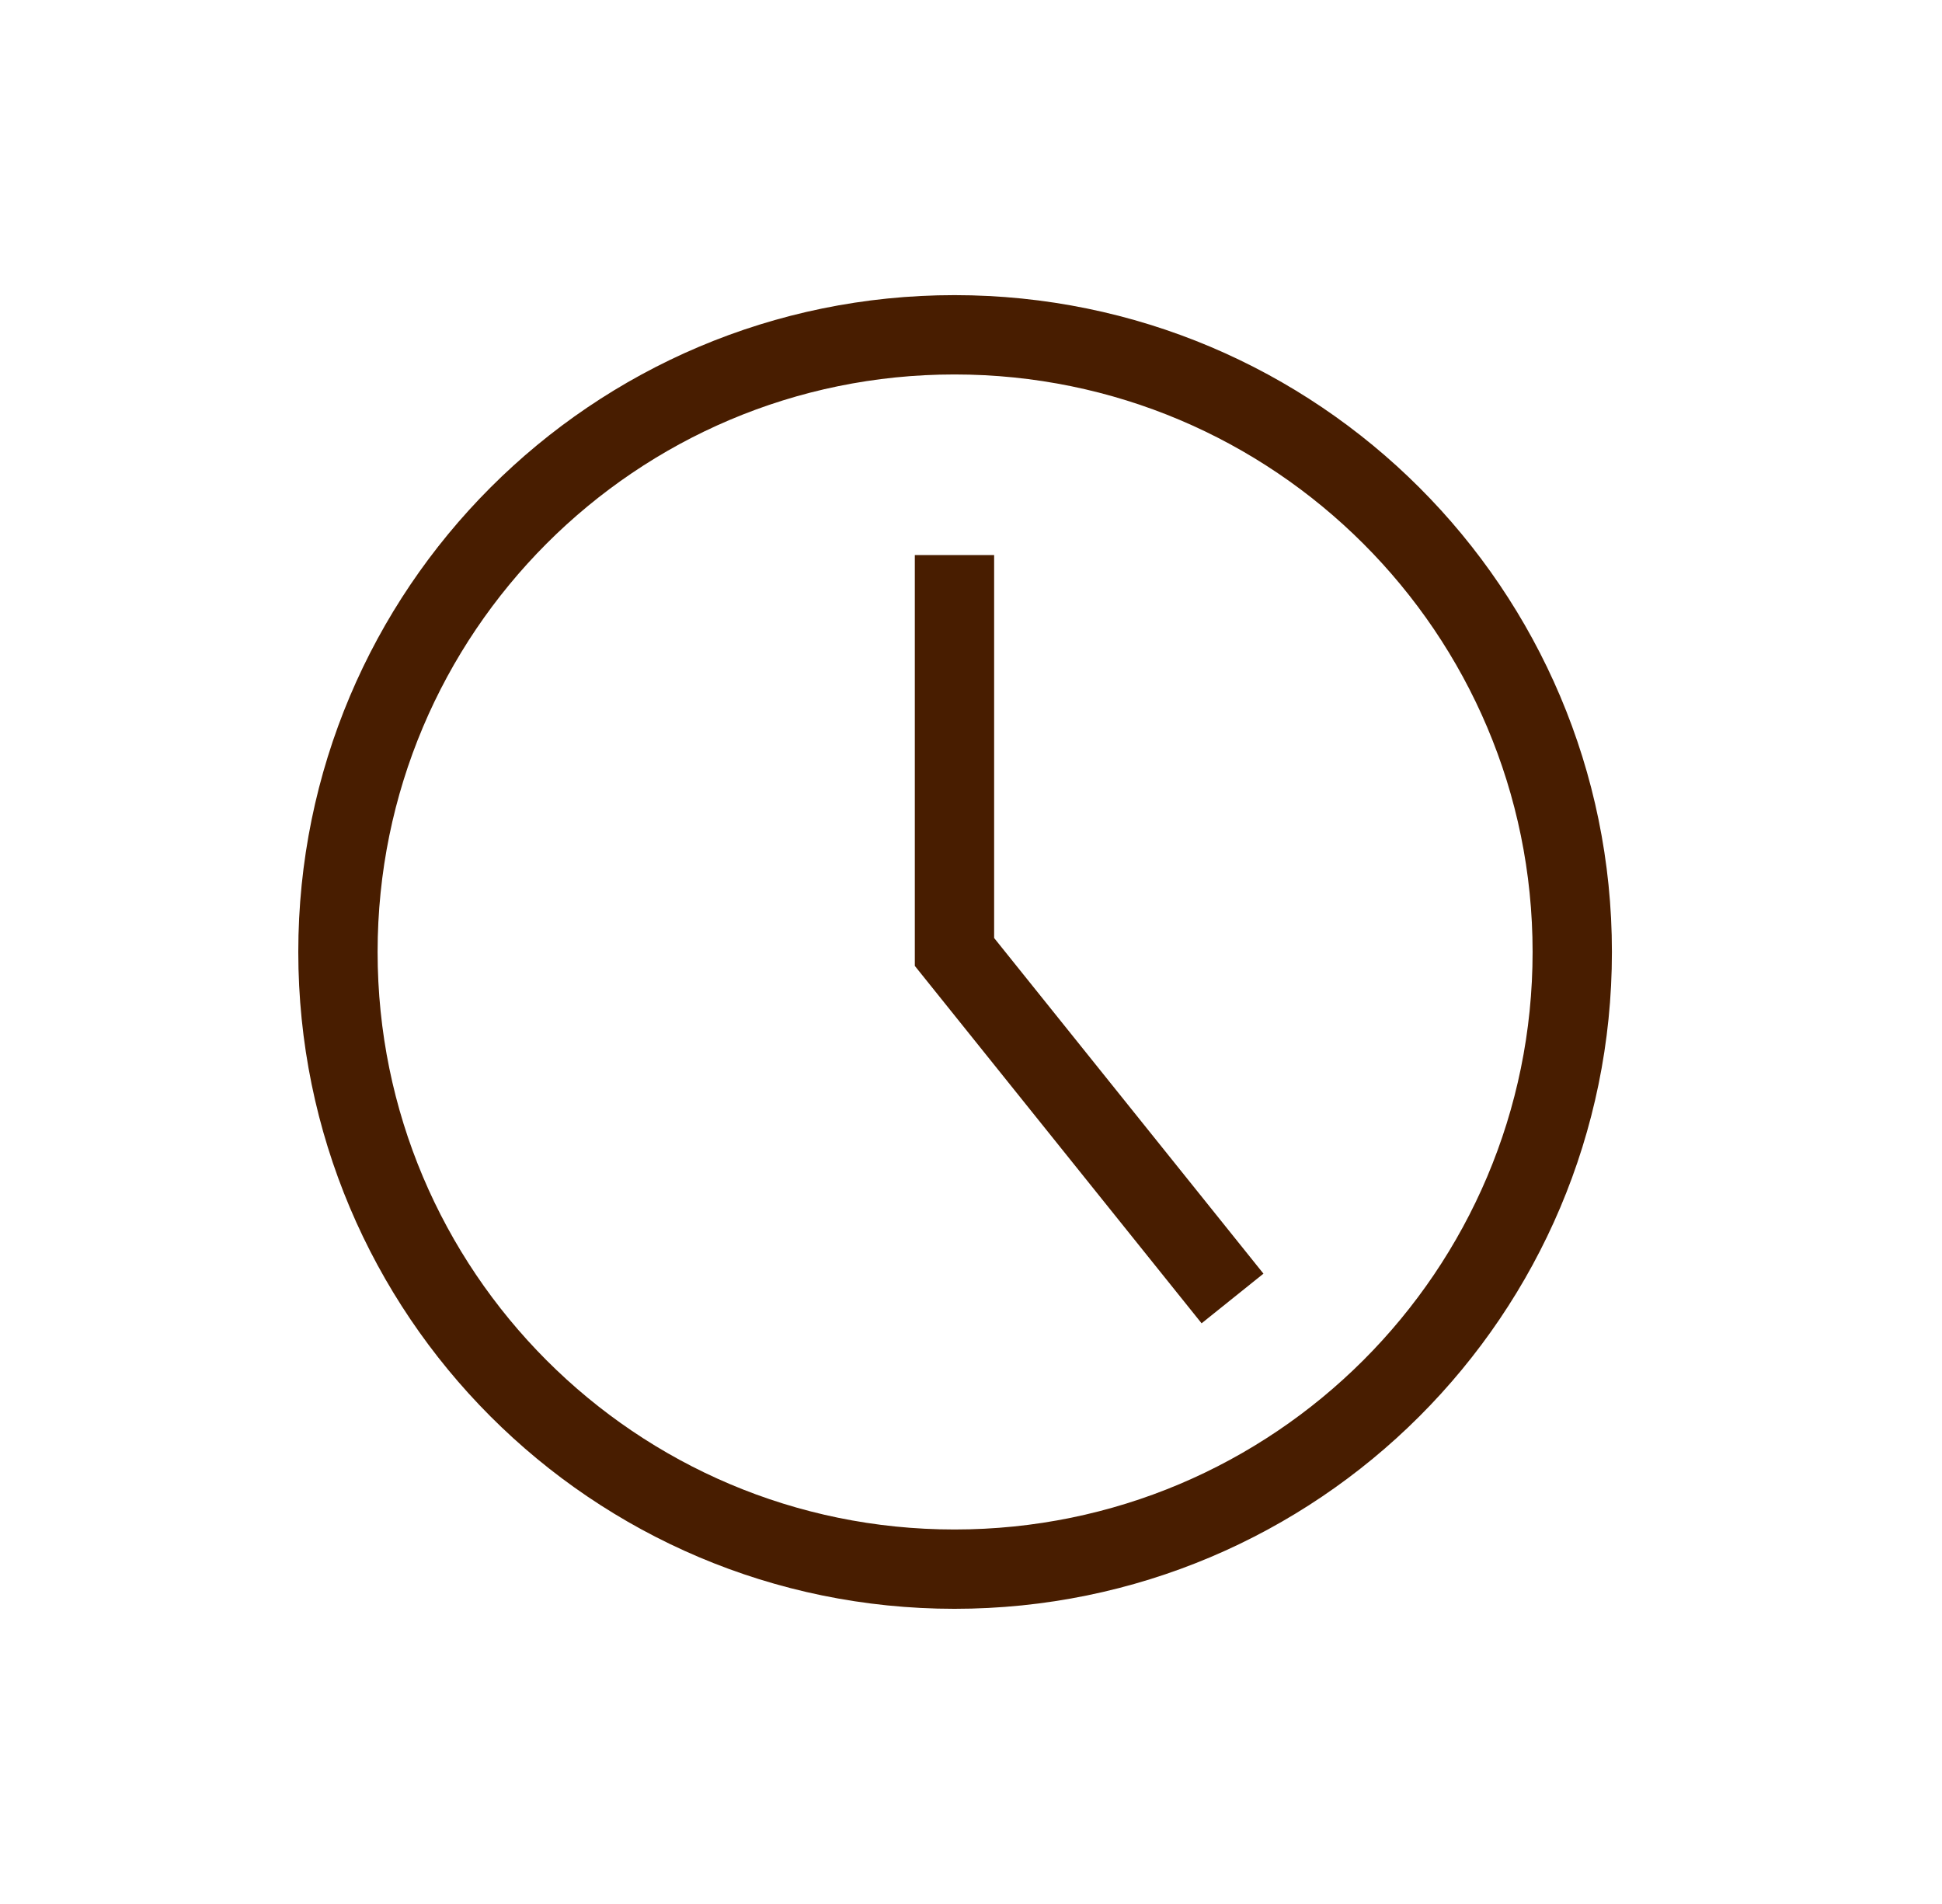 <svg width="51" height="50" viewBox="0 0 51 50" fill="none" xmlns="http://www.w3.org/2000/svg">
<g style="mix-blend-mode:multiply">
<path d="M25.066 14.577V24.999L32.368 34.099M25.066 8.792C16.12 8.792 8.875 16.053 8.875 24.999C8.875 33.946 16.12 41.207 25.066 41.207C34.029 41.207 41.29 33.946 41.29 24.999C41.29 16.053 34.029 8.792 25.066 8.792Z" stroke="#481D00" stroke-width="2.083"/>
</g>
</svg>
